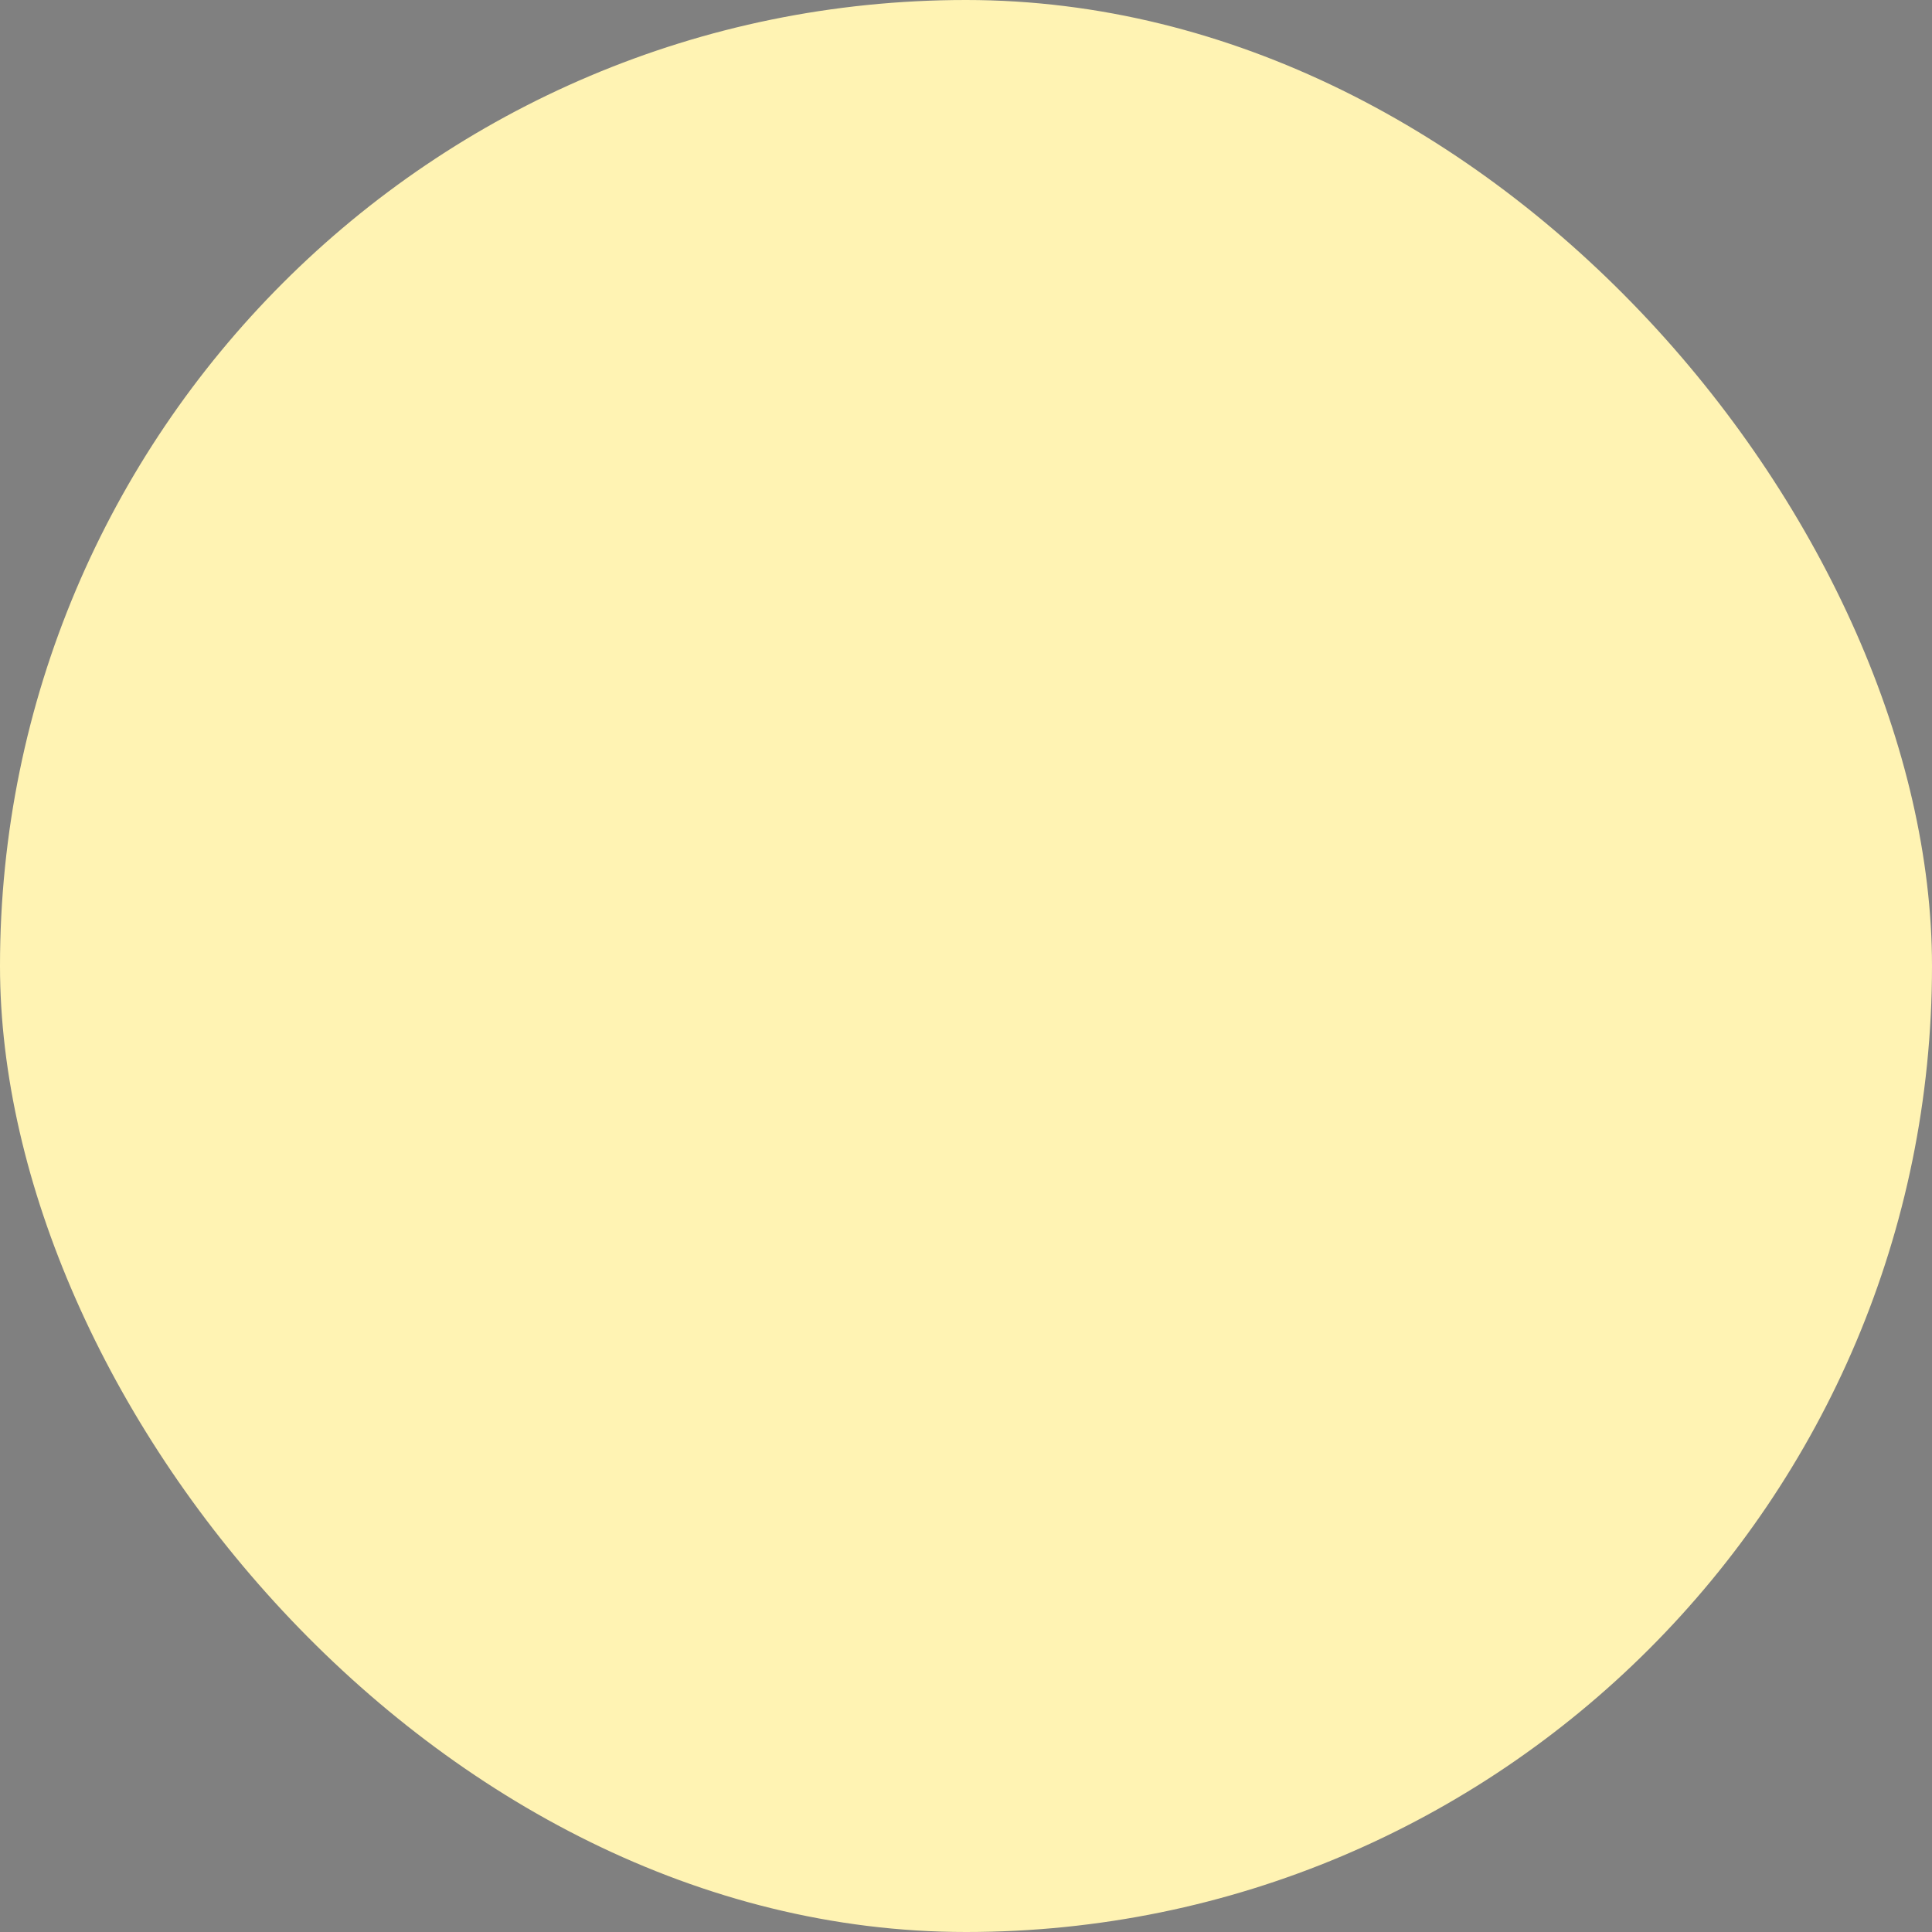 <svg xmlns="http://www.w3.org/2000/svg" viewBox="0 0 100 100" fill-rule="evenodd"><rect x="0" y="0" width="100" height="100" fill="#808080" stroke="none"/><rect x="0" y="0" width="100" height="100" fill="#fff3b3" rx="50" ry="50"></rect><g style="transform-origin:center;transform:scale(0.8);"><path d="M63.5 44.5V26.58a3 3 0 1 0-3 0V46a1.5 1.5 0 0 0 1.5 1.5h3.5v15H61a1.5 1.5 0 0 0-1.5 1.5v16.42a3 3 0 1 0 3 0V65.5h10.92a3 3 0 1 0 0-3H68.5v-15h11.92a3 3 0 1 0 0-3Z" stroke-width="0.5" stroke="#351b17" fill="#351b17"></path><path d="M95 31.2H79.21V11a1.5 1.5 0 0 0-1.5-1.5H22.29a1.5 1.5 0 0 0-1.5 1.5v20.2H5a1.5 1.5 0 0 0-1.5 1.5v21.75a1.5 1.5 0 0 0 1.5 1.5h6.23v21.23a1.5 1.5 0 0 0 1.5 1.5H27V92a1.5 1.5 0 0 0 1.5 1.5h43A1.5 1.5 0 0 0 73 92V78.68h14.27a1.5 1.5 0 0 0 1.5-1.5V55.95H95a1.5 1.5 0 0 0 1.5-1.5V32.7a1.5 1.5 0 0 0-1.5-1.5ZM28.5 75.68H14.23V54.45a1.5 1.5 0 0 0-1.5-1.5H6.5V34.2h15.79a1.5 1.5 0 0 0 1.5-1.5V12.5H48.5v78H30V77.18a1.5 1.5 0 0 0-1.5-1.5Zm65-22.73h-6.23a1.5 1.5 0 0 0-1.5 1.5v21.23H71.5a1.5 1.5 0 0 0-1.5 1.5V90.5H51.5v-78h24.71v20.2a1.5 1.5 0 0 0 1.5 1.5H93.5Z" stroke-width="0.5" stroke="#351b17" fill="#351b17"></path><path d="M37.5 80.42a3 3 0 1 0 3 0V64a1.5 1.5 0 0 0-1.5-1.5h-4.5v-15H38a1.5 1.5 0 0 0 1.5-1.5V26.58a3 3 0 1 0-3 0V44.5H19.58a3 3 0 1 0 0 3H31.5v15h-4.92a3 3 0 1 0 0 3H37.5Z" stroke-width="0.5" stroke="#351b17" fill="#351b17"></path></g></svg>
